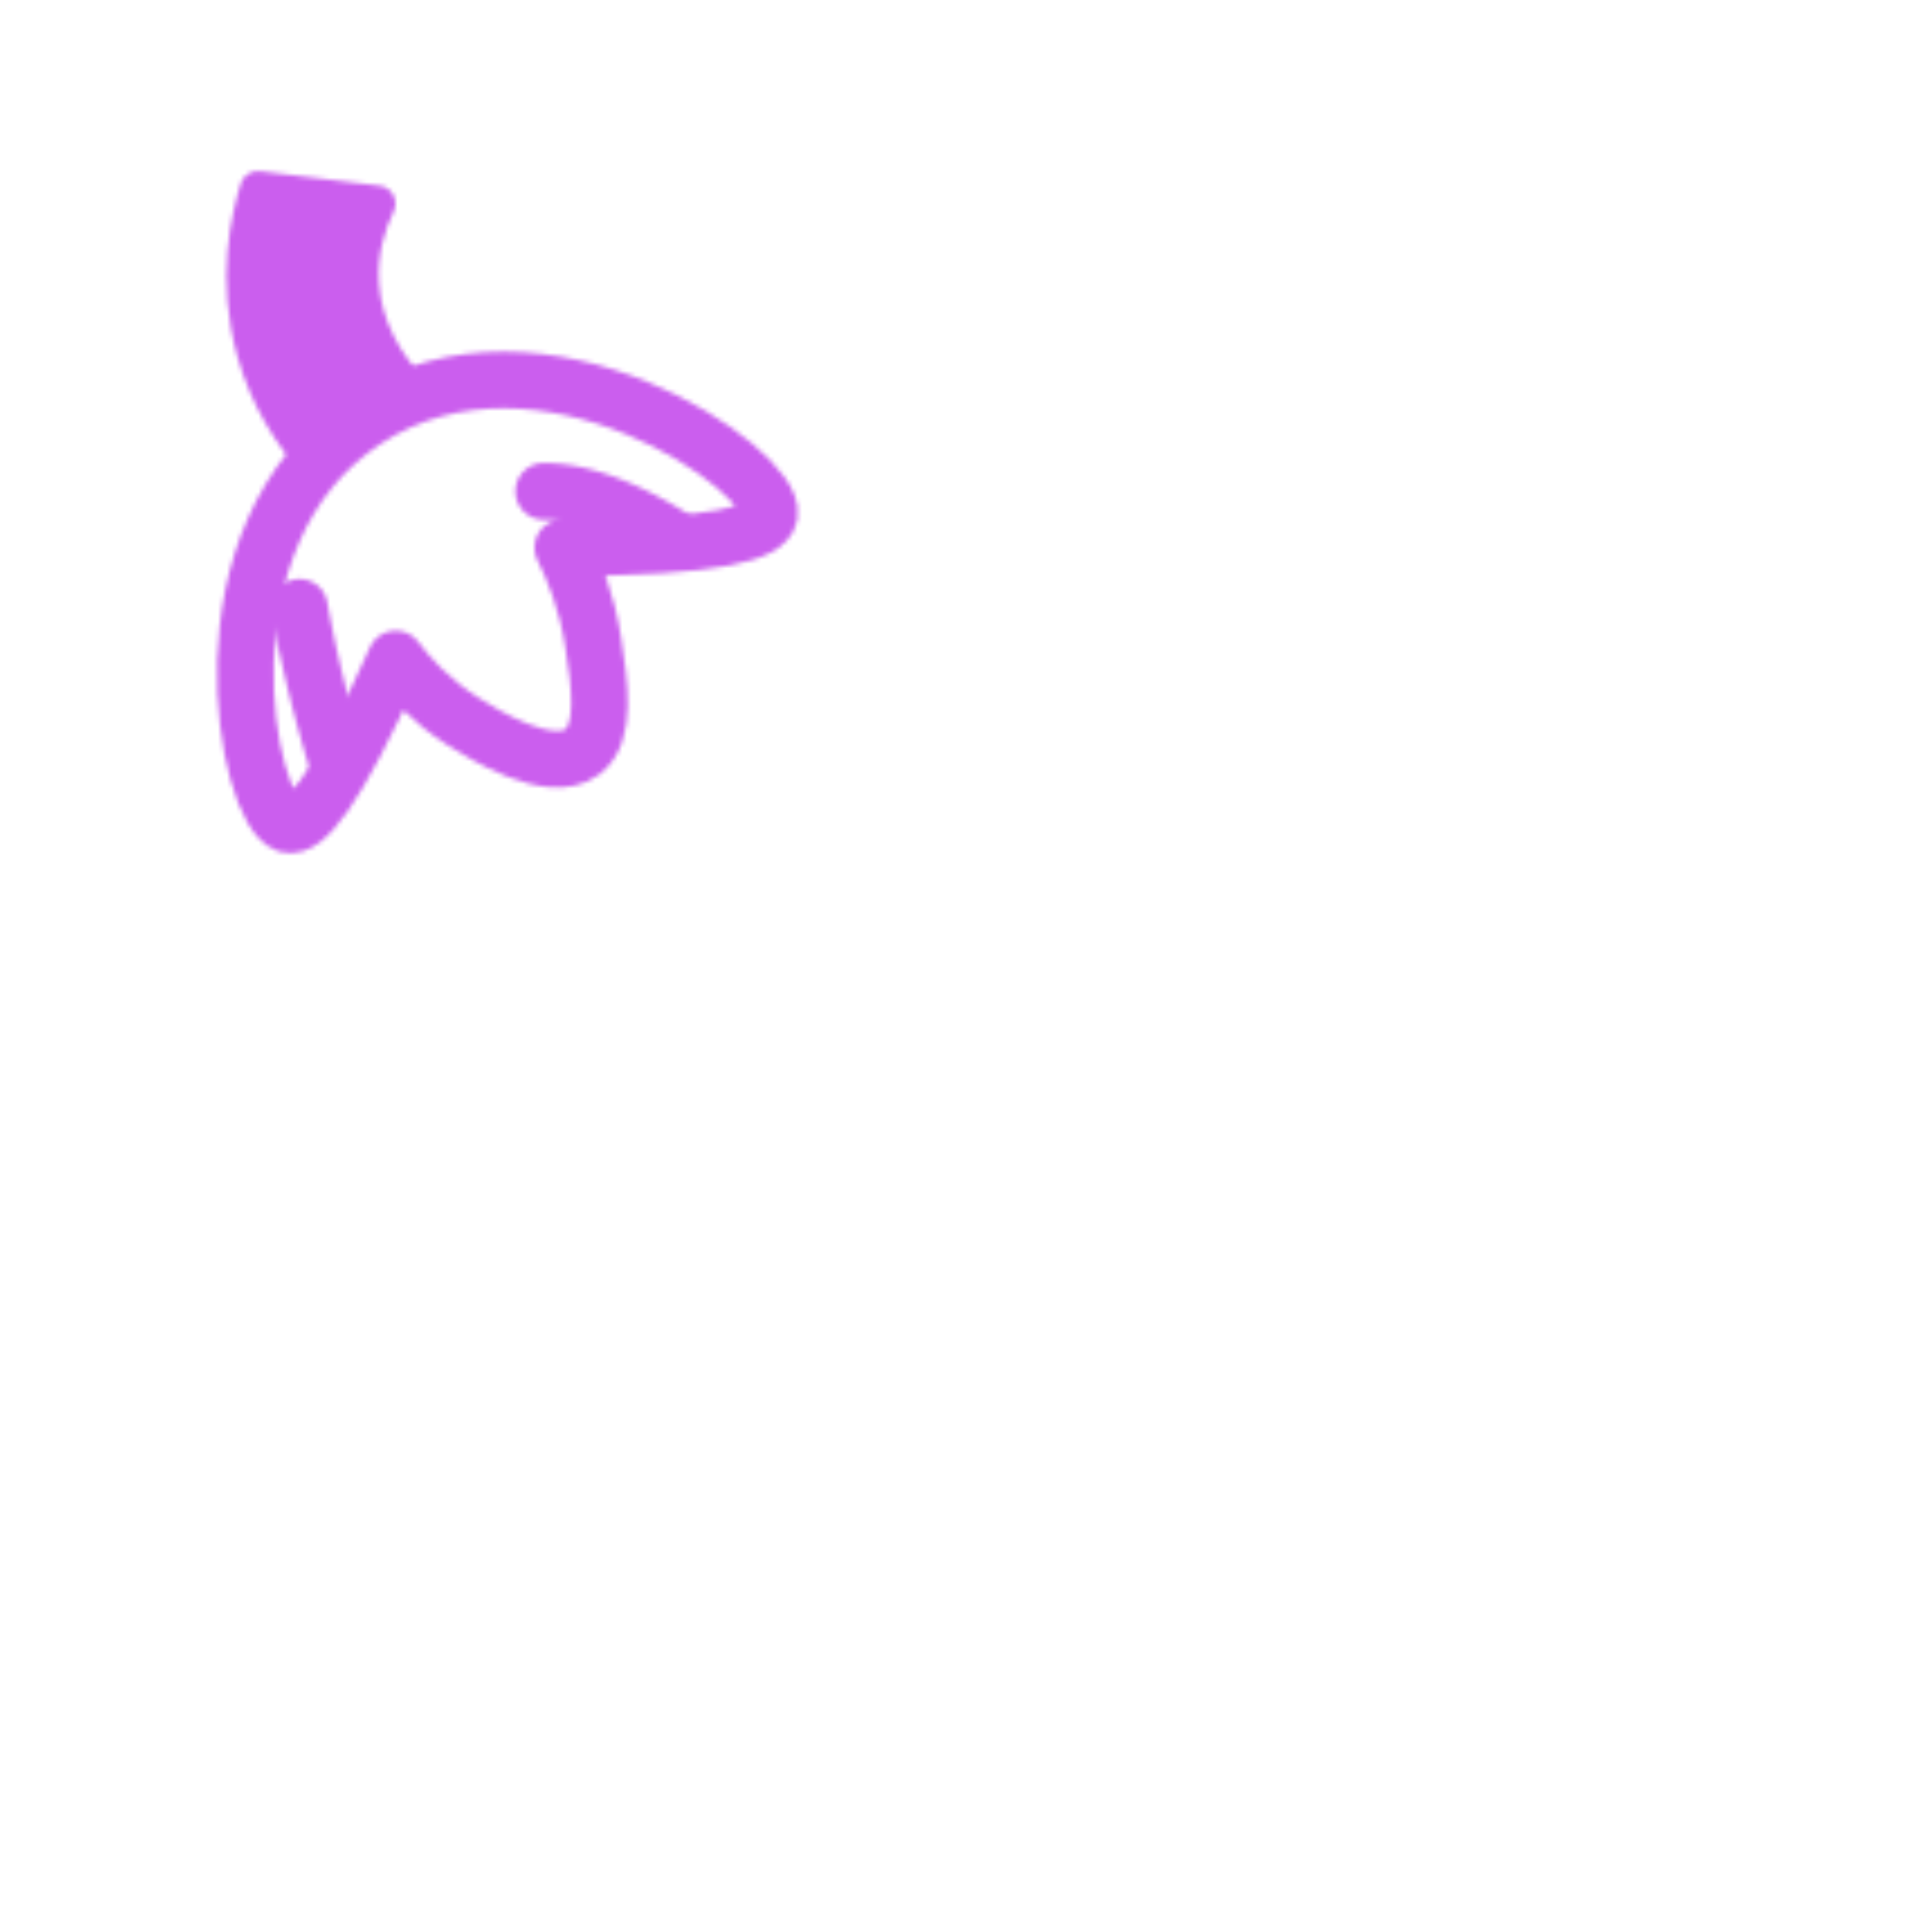 <svg xmlns="http://www.w3.org/2000/svg" width="430" height="430" style="width:100%;height:100%;transform:translate3d(0,0,0);content-visibility:visible" viewBox="0 0 430 430"><defs><clipPath id="f"><path d="M0 0h430v430H0z"/></clipPath><clipPath id="g"><path d="M0 0h430v430H0z"/></clipPath><clipPath id="d"><path d="M0 0h430v430H0z"/></clipPath><filter id="a" width="100%" height="100%" x="0%" y="0%" filterUnits="objectBoundingBox"><feComponentTransfer in="SourceGraphic"><feFuncA tableValues="1.0 0.0" type="table"/></feComponentTransfer></filter><filter id="i" width="300%" height="300%" x="-100%" y="-100%"><feGaussianBlur result="filter_result_0" stdDeviation="52.5 52.5"/></filter><mask id="e" mask-type="alpha"><g filter="url(#a)"><path fill="#fff" d="M0 0h430v430H0z" opacity="0"/><use xmlns:ns1="http://www.w3.org/1999/xlink" ns1:href="#b"/></g></mask><mask id="h" mask-type="alpha"><use xmlns:ns2="http://www.w3.org/1999/xlink" ns2:href="#c"/></mask><g id="c" clip-path="url(#d)" style="display:block"><g fill-opacity="0" stroke="#121331" stroke-linecap="round" stroke-linejoin="round" stroke-width="12.6" mask="url(#e)" style="display:block"><path d="M121.01 109.355c21.753.012 49.74 25.195 60.94 37.255 24.29 26.15 30.79 37.82 52.12 54.37 14.86 11.53 30.7 17.58 48.96 21.69 22.09 4.97 44.14 10.46 61.28 26.14 21.3 19.48 28.44 49.1 20.98 75.87a78.073 78.073 0 0 1-8.81 20.13c-18.8 30.38-59.01 45.65-93.23 34.93-28.08-8.79-52.41-27.3-74.58-46.08 0 0-59.84-53.57-108.38-149-1.5-2.95-9.224-24.848-13.64-49.476" class="primary"/><path d="M316.046 335.822c-2.938 2.71-13.501 11.784-29.731 12.604-19.83 1.002-32.952-11.085-35.225-13.25" class="primary"/></g><g style="display:block"><path fill-opacity="0" stroke="#08A88A" stroke-linecap="round" stroke-linejoin="round" stroke-width="8" d="M70.393 102.968c-5.61-6.24-10.81-14.38-13.7-24.69-4.53-16.15-1.22-29.95.71-36.19l26.61 3.24c-2.11 4.41-4.17 10.67-3.66 18.02.63 9.09 5.01 17.65 12.05 24.58" class="secondary"/><path fill="red" d="M70.393 102.968c-5.61-6.24-10.81-14.38-13.7-24.69-4.53-16.15-1.22-29.95.71-36.19l26.61 3.24c-2.11 4.41-4.17 10.67-3.66 18.02.63 9.09 5.01 17.65 12.05 24.58"/><path fill-opacity="0" stroke="#08A88A" stroke-linecap="round" stroke-linejoin="round" stroke-width="12.6" d="M64.05 183.516c3.597.935 10.411-6.425 24.027-36.84 2.745 3.655 7.607 9.262 15.146 14.001 4.184 2.63 19.175 12.053 26.369 6.673 5.549-4.15 3.854-15.158 2.427-24.423-1.397-9.073-4.347-16.237-6.763-21.036 34.423-.043 45.337-3.283 46.01-7.334 1.596-9.605-50.584-46.708-89.837-21.136-39.072 25.453-26.523 87.718-17.379 90.095z" class="secondary"/></g></g><g id="b" style="display:block"><path fill="#FFF" d="M70.393 102.968c-5.61-6.24-10.81-14.38-13.7-24.69-4.53-16.15-1.22-29.95.71-36.19l26.61 3.24c-2.11 4.41-4.17 10.67-3.66 18.02.63 9.09 5.01 17.65 12.05 24.58"/><path fill-opacity="0" stroke="#08A88A" stroke-linecap="round" stroke-linejoin="round" stroke-width="0" d="M70.393 102.968c-5.61-6.24-10.81-14.38-13.7-24.69-4.53-16.15-1.22-29.95.71-36.19l26.61 3.24c-2.11 4.41-4.17 10.67-3.66 18.02.63 9.09 5.01 17.65 12.05 24.58" class="secondary"/><path fill="#FFF" d="M64.05 183.516c3.597.935 10.411-6.425 24.027-36.84 2.745 3.655 7.607 9.262 15.146 14.001 4.184 2.63 19.175 12.053 26.369 6.673 5.549-4.15 3.854-15.158 2.427-24.423-1.397-9.073-4.347-16.237-6.763-21.036 34.423-.043 45.337-3.283 46.01-7.334 1.596-9.605-50.584-46.708-89.837-21.136-39.072 25.453-26.523 87.718-17.379 90.095z"/><path fill-opacity="0" stroke="#08A88A" stroke-linecap="round" stroke-linejoin="round" stroke-width="0" d="M64.05 183.516c3.597.935 10.411-6.425 24.027-36.84 2.745 3.655 7.607 9.262 15.146 14.001 4.184 2.63 19.175 12.053 26.369 6.673 5.549-4.15 3.854-15.158 2.427-24.423-1.397-9.073-4.347-16.237-6.763-21.036 34.423-.043 45.337-3.283 46.01-7.334 1.596-9.605-50.584-46.708-89.837-21.136-39.072 25.453-26.523 87.718-17.379 90.095z" class="secondary"/></g></defs><g clip-path="url(#f)"><g clip-path="url(#g)" mask="url(#h)" style="display:block"><g filter="url(#i)" transform="rotate(-94 238.762 -16.565) scale(2.4)"><g class="design"><path fill="#4BE1EC" d="M0-250c137.975 0 250 112.025 250 250S137.975 250 0 250-250 137.975-250 0-137.975-250 0-250z" class="primary"/></g><g class="design"><path fill="#CB5EEE" d="M113.242-295.384c97.478 0 176.5 79.022 176.5 176.5s-79.022 176.5-176.5 176.5c-43.948 0-74.396-34.057-105.29-60.631-37.631-32.369-71.21-62.338-71.21-115.869 0-97.478 79.022-176.5 176.5-176.5z" class="secondary"/></g></g></g></g></svg>